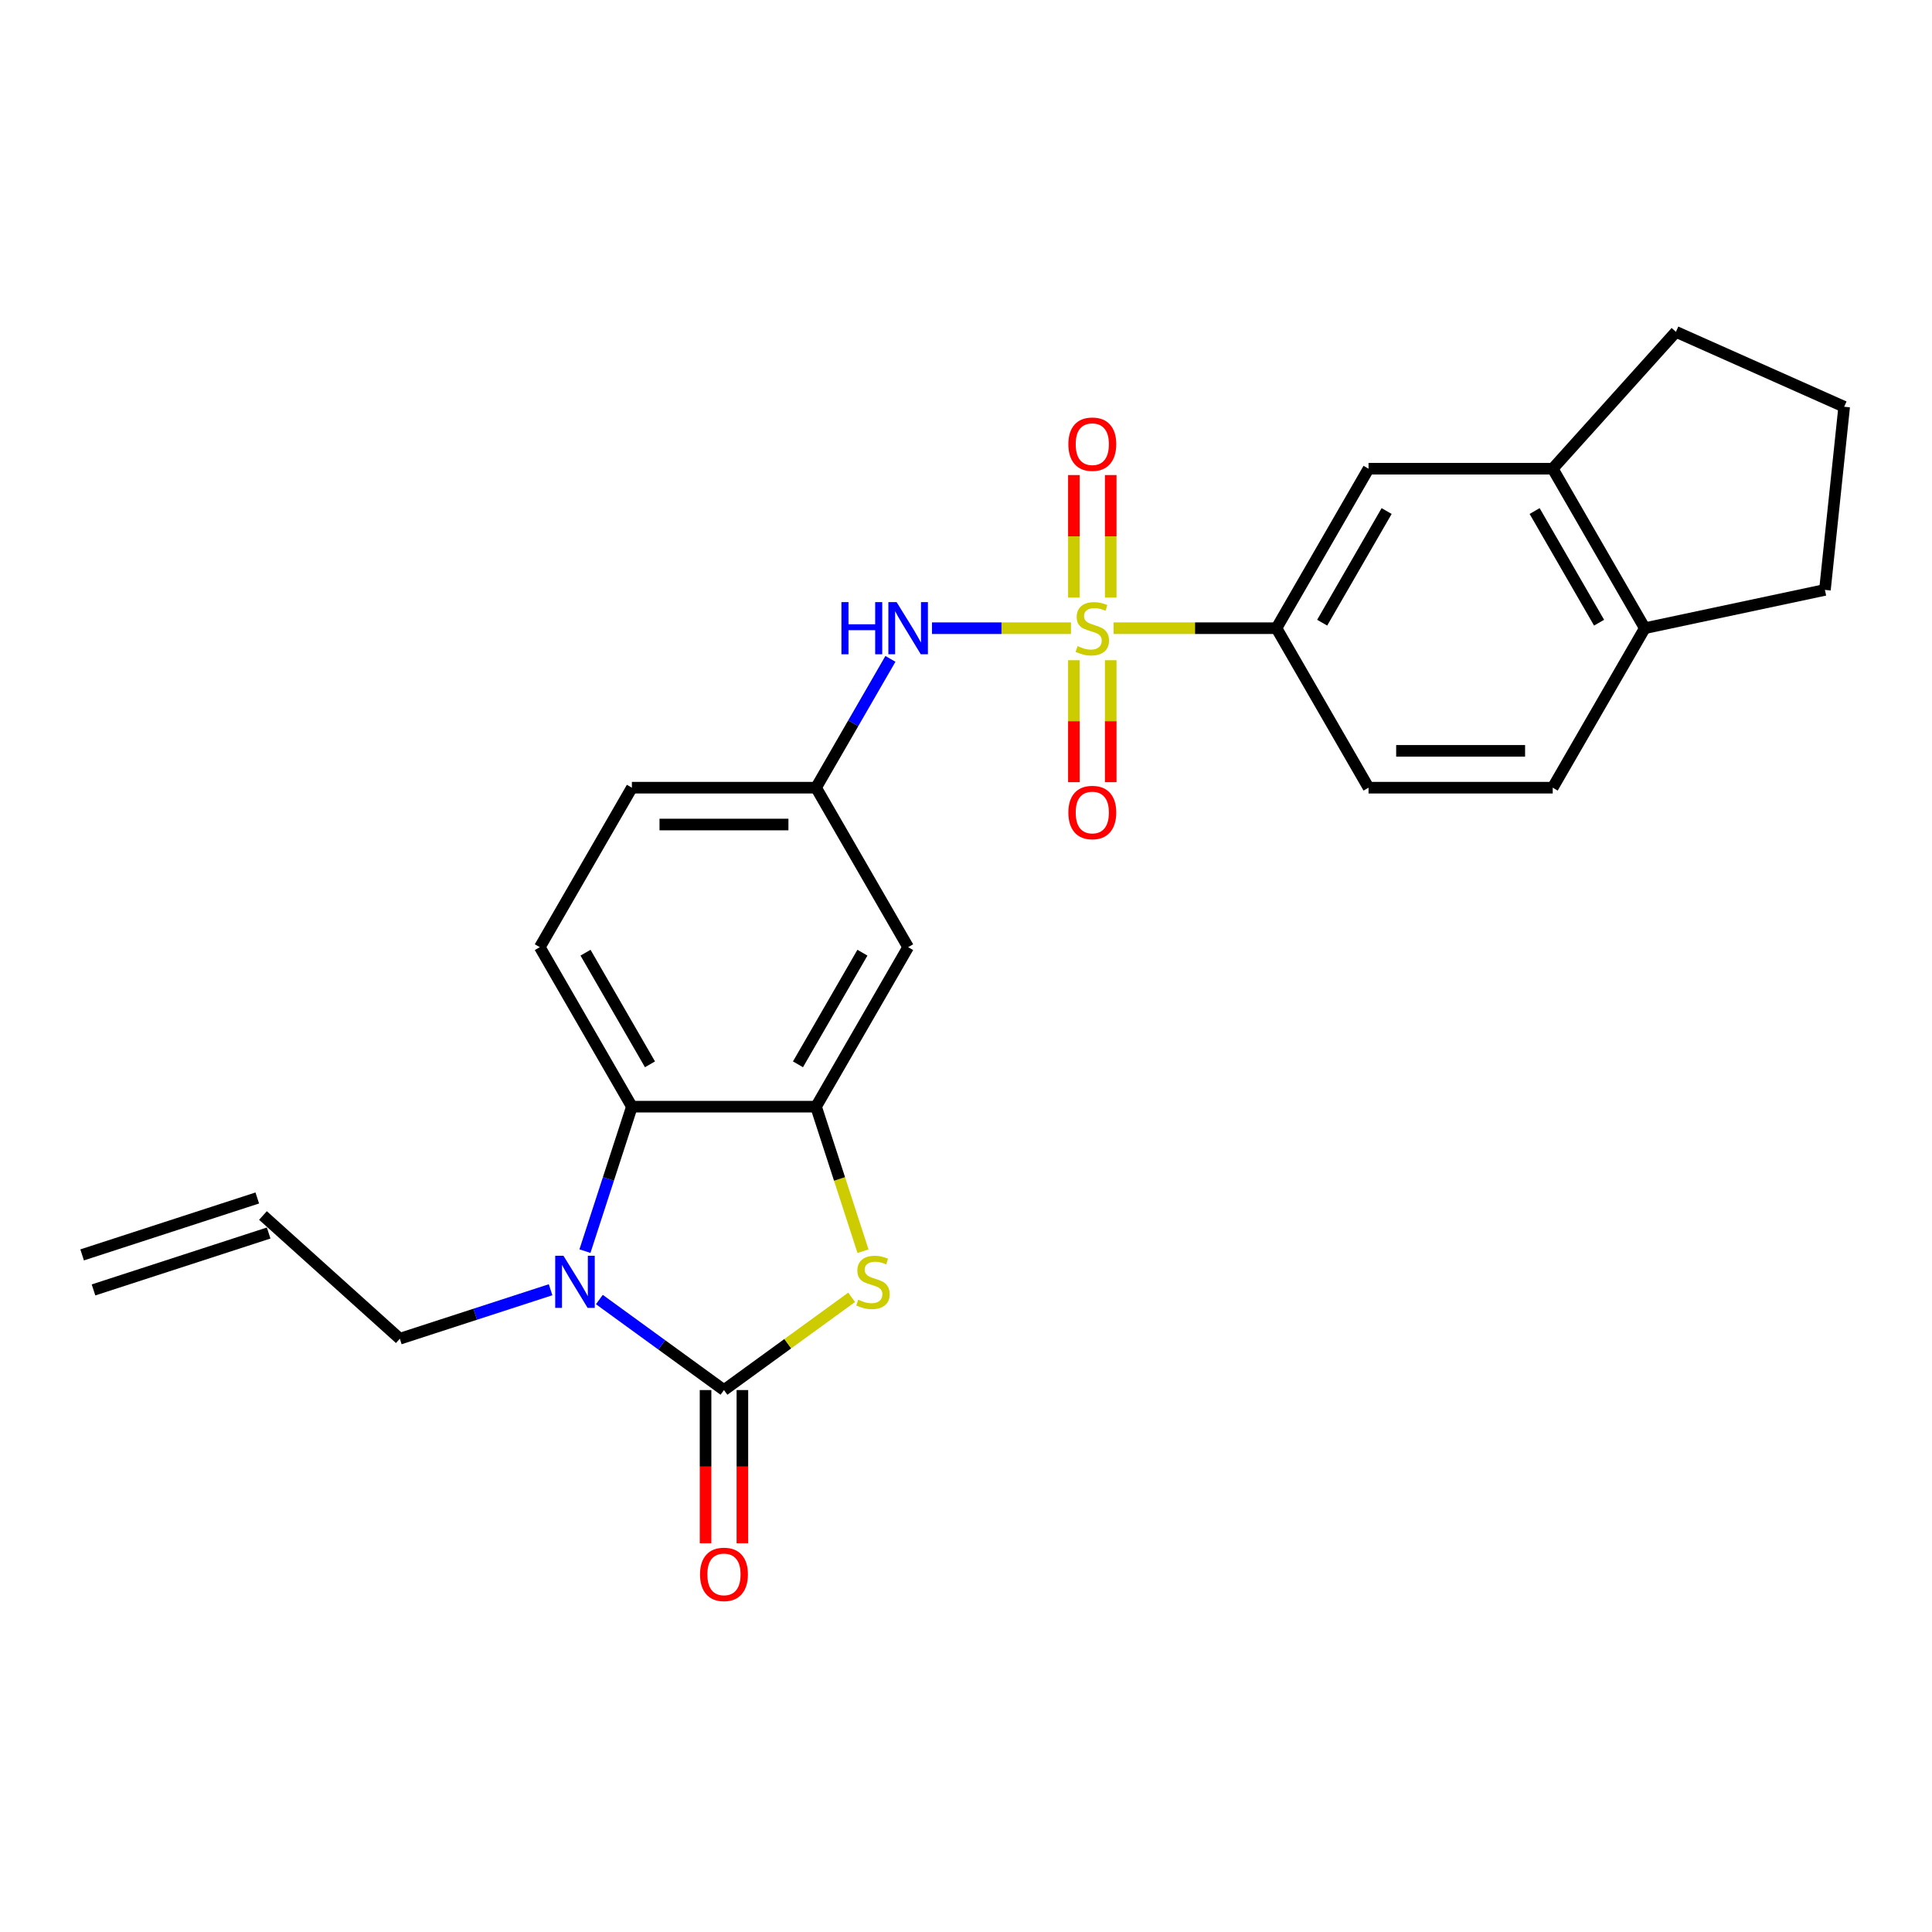 <?xml version='1.0' encoding='iso-8859-1'?>
<svg version='1.1' baseProfile='full'
              xmlns='http://www.w3.org/2000/svg'
                      xmlns:rdkit='http://www.rdkit.org/xml'
                      xmlns:xlink='http://www.w3.org/1999/xlink'
                  xml:space='preserve'
width='1000px' height='1000px' viewBox='0 0 1000 1000'>
<!-- END OF HEADER -->
<rect style='opacity:1.0;fill:#FFFFFF;stroke:none' width='1000' height='1000' x='0' y='0'> </rect>
<path class='bond-5' d='M 554.334,325.153 L 518.364,325.153' style='fill:none;fill-rule:evenodd;stroke:#CCCC00;stroke-width:6px;stroke-linecap:butt;stroke-linejoin:miter;stroke-opacity:1' />
<path class='bond-5' d='M 518.364,325.153 L 482.394,325.153' style='fill:none;fill-rule:evenodd;stroke:#0000FF;stroke-width:6px;stroke-linecap:butt;stroke-linejoin:miter;stroke-opacity:1' />
<path class='bond-6' d='M 576.411,325.153 L 618.553,325.153' style='fill:none;fill-rule:evenodd;stroke:#CCCC00;stroke-width:6px;stroke-linecap:butt;stroke-linejoin:miter;stroke-opacity:1' />
<path class='bond-6' d='M 618.553,325.153 L 660.695,325.153' style='fill:none;fill-rule:evenodd;stroke:#000000;stroke-width:6px;stroke-linecap:butt;stroke-linejoin:miter;stroke-opacity:1' />
<path class='bond-8' d='M 555.84,341.72 L 555.84,373.289' style='fill:none;fill-rule:evenodd;stroke:#CCCC00;stroke-width:6px;stroke-linecap:butt;stroke-linejoin:miter;stroke-opacity:1' />
<path class='bond-8' d='M 555.84,373.289 L 555.84,404.857' style='fill:none;fill-rule:evenodd;stroke:#FF0000;stroke-width:6px;stroke-linecap:butt;stroke-linejoin:miter;stroke-opacity:1' />
<path class='bond-8' d='M 574.905,341.72 L 574.905,373.289' style='fill:none;fill-rule:evenodd;stroke:#CCCC00;stroke-width:6px;stroke-linecap:butt;stroke-linejoin:miter;stroke-opacity:1' />
<path class='bond-8' d='M 574.905,373.289 L 574.905,404.857' style='fill:none;fill-rule:evenodd;stroke:#FF0000;stroke-width:6px;stroke-linecap:butt;stroke-linejoin:miter;stroke-opacity:1' />
<path class='bond-9' d='M 574.905,309.31 L 574.905,277.599' style='fill:none;fill-rule:evenodd;stroke:#CCCC00;stroke-width:6px;stroke-linecap:butt;stroke-linejoin:miter;stroke-opacity:1' />
<path class='bond-9' d='M 574.905,277.599 L 574.905,245.887' style='fill:none;fill-rule:evenodd;stroke:#FF0000;stroke-width:6px;stroke-linecap:butt;stroke-linejoin:miter;stroke-opacity:1' />
<path class='bond-9' d='M 555.84,309.31 L 555.84,277.599' style='fill:none;fill-rule:evenodd;stroke:#CCCC00;stroke-width:6px;stroke-linecap:butt;stroke-linejoin:miter;stroke-opacity:1' />
<path class='bond-9' d='M 555.84,277.599 L 555.84,245.887' style='fill:none;fill-rule:evenodd;stroke:#FF0000;stroke-width:6px;stroke-linecap:butt;stroke-linejoin:miter;stroke-opacity:1' />
<path class='bond-0' d='M 374.726,719.497 L 407.766,695.492' style='fill:none;fill-rule:evenodd;stroke:#000000;stroke-width:6px;stroke-linecap:butt;stroke-linejoin:miter;stroke-opacity:1' />
<path class='bond-0' d='M 407.766,695.492 L 440.806,671.487' style='fill:none;fill-rule:evenodd;stroke:#CCCC00;stroke-width:6px;stroke-linecap:butt;stroke-linejoin:miter;stroke-opacity:1' />
<path class='bond-13' d='M 365.194,719.497 L 365.194,759.141' style='fill:none;fill-rule:evenodd;stroke:#000000;stroke-width:6px;stroke-linecap:butt;stroke-linejoin:miter;stroke-opacity:1' />
<path class='bond-13' d='M 365.194,759.141 L 365.194,798.786' style='fill:none;fill-rule:evenodd;stroke:#FF0000;stroke-width:6px;stroke-linecap:butt;stroke-linejoin:miter;stroke-opacity:1' />
<path class='bond-13' d='M 384.259,719.497 L 384.259,759.141' style='fill:none;fill-rule:evenodd;stroke:#000000;stroke-width:6px;stroke-linecap:butt;stroke-linejoin:miter;stroke-opacity:1' />
<path class='bond-13' d='M 384.259,759.141 L 384.259,798.786' style='fill:none;fill-rule:evenodd;stroke:#FF0000;stroke-width:6px;stroke-linecap:butt;stroke-linejoin:miter;stroke-opacity:1' />
<path class='bond-28' d='M 374.726,719.497 L 342.478,696.067' style='fill:none;fill-rule:evenodd;stroke:#000000;stroke-width:6px;stroke-linecap:butt;stroke-linejoin:miter;stroke-opacity:1' />
<path class='bond-28' d='M 342.478,696.067 L 310.229,672.637' style='fill:none;fill-rule:evenodd;stroke:#0000FF;stroke-width:6px;stroke-linecap:butt;stroke-linejoin:miter;stroke-opacity:1' />
<path class='bond-1' d='M 302.768,647.586 L 314.917,610.198' style='fill:none;fill-rule:evenodd;stroke:#0000FF;stroke-width:6px;stroke-linecap:butt;stroke-linejoin:miter;stroke-opacity:1' />
<path class='bond-1' d='M 314.917,610.198 L 327.065,572.81' style='fill:none;fill-rule:evenodd;stroke:#000000;stroke-width:6px;stroke-linecap:butt;stroke-linejoin:miter;stroke-opacity:1' />
<path class='bond-19' d='M 284.988,667.568 L 245.969,680.246' style='fill:none;fill-rule:evenodd;stroke:#0000FF;stroke-width:6px;stroke-linecap:butt;stroke-linejoin:miter;stroke-opacity:1' />
<path class='bond-19' d='M 245.969,680.246 L 206.951,692.924' style='fill:none;fill-rule:evenodd;stroke:#000000;stroke-width:6px;stroke-linecap:butt;stroke-linejoin:miter;stroke-opacity:1' />
<path class='bond-2' d='M 446.697,647.624 L 434.542,610.217' style='fill:none;fill-rule:evenodd;stroke:#CCCC00;stroke-width:6px;stroke-linecap:butt;stroke-linejoin:miter;stroke-opacity:1' />
<path class='bond-2' d='M 434.542,610.217 L 422.388,572.81' style='fill:none;fill-rule:evenodd;stroke:#000000;stroke-width:6px;stroke-linecap:butt;stroke-linejoin:miter;stroke-opacity:1' />
<path class='bond-3' d='M 422.388,572.81 L 470.049,490.257' style='fill:none;fill-rule:evenodd;stroke:#000000;stroke-width:6px;stroke-linecap:butt;stroke-linejoin:miter;stroke-opacity:1' />
<path class='bond-3' d='M 413.027,550.894 L 446.39,493.108' style='fill:none;fill-rule:evenodd;stroke:#000000;stroke-width:6px;stroke-linecap:butt;stroke-linejoin:miter;stroke-opacity:1' />
<path class='bond-27' d='M 422.388,572.81 L 327.065,572.81' style='fill:none;fill-rule:evenodd;stroke:#000000;stroke-width:6px;stroke-linecap:butt;stroke-linejoin:miter;stroke-opacity:1' />
<path class='bond-4' d='M 327.065,572.81 L 279.403,490.257' style='fill:none;fill-rule:evenodd;stroke:#000000;stroke-width:6px;stroke-linecap:butt;stroke-linejoin:miter;stroke-opacity:1' />
<path class='bond-4' d='M 336.426,550.894 L 303.063,493.108' style='fill:none;fill-rule:evenodd;stroke:#000000;stroke-width:6px;stroke-linecap:butt;stroke-linejoin:miter;stroke-opacity:1' />
<path class='bond-14' d='M 460.881,341.034 L 441.634,374.37' style='fill:none;fill-rule:evenodd;stroke:#0000FF;stroke-width:6px;stroke-linecap:butt;stroke-linejoin:miter;stroke-opacity:1' />
<path class='bond-14' d='M 441.634,374.37 L 422.388,407.705' style='fill:none;fill-rule:evenodd;stroke:#000000;stroke-width:6px;stroke-linecap:butt;stroke-linejoin:miter;stroke-opacity:1' />
<path class='bond-10' d='M 660.695,325.153 L 708.357,242.601' style='fill:none;fill-rule:evenodd;stroke:#000000;stroke-width:6px;stroke-linecap:butt;stroke-linejoin:miter;stroke-opacity:1' />
<path class='bond-10' d='M 684.355,322.303 L 717.718,264.516' style='fill:none;fill-rule:evenodd;stroke:#000000;stroke-width:6px;stroke-linecap:butt;stroke-linejoin:miter;stroke-opacity:1' />
<path class='bond-16' d='M 660.695,325.153 L 708.357,407.705' style='fill:none;fill-rule:evenodd;stroke:#000000;stroke-width:6px;stroke-linecap:butt;stroke-linejoin:miter;stroke-opacity:1' />
<path class='bond-7' d='M 470.049,490.257 L 422.388,407.705' style='fill:none;fill-rule:evenodd;stroke:#000000;stroke-width:6px;stroke-linecap:butt;stroke-linejoin:miter;stroke-opacity:1' />
<path class='bond-12' d='M 708.357,242.601 L 803.68,242.601' style='fill:none;fill-rule:evenodd;stroke:#000000;stroke-width:6px;stroke-linecap:butt;stroke-linejoin:miter;stroke-opacity:1' />
<path class='bond-11' d='M 279.403,490.257 L 327.065,407.705' style='fill:none;fill-rule:evenodd;stroke:#000000;stroke-width:6px;stroke-linecap:butt;stroke-linejoin:miter;stroke-opacity:1' />
<path class='bond-22' d='M 803.68,242.601 L 867.464,171.762' style='fill:none;fill-rule:evenodd;stroke:#000000;stroke-width:6px;stroke-linecap:butt;stroke-linejoin:miter;stroke-opacity:1' />
<path class='bond-25' d='M 803.68,242.601 L 851.342,325.153' style='fill:none;fill-rule:evenodd;stroke:#000000;stroke-width:6px;stroke-linecap:butt;stroke-linejoin:miter;stroke-opacity:1' />
<path class='bond-25' d='M 794.319,264.516 L 827.682,322.303' style='fill:none;fill-rule:evenodd;stroke:#000000;stroke-width:6px;stroke-linecap:butt;stroke-linejoin:miter;stroke-opacity:1' />
<path class='bond-21' d='M 422.388,407.705 L 327.065,407.705' style='fill:none;fill-rule:evenodd;stroke:#000000;stroke-width:6px;stroke-linecap:butt;stroke-linejoin:miter;stroke-opacity:1' />
<path class='bond-21' d='M 408.089,426.77 L 341.363,426.77' style='fill:none;fill-rule:evenodd;stroke:#000000;stroke-width:6px;stroke-linecap:butt;stroke-linejoin:miter;stroke-opacity:1' />
<path class='bond-15' d='M 851.342,325.153 L 803.68,407.705' style='fill:none;fill-rule:evenodd;stroke:#000000;stroke-width:6px;stroke-linecap:butt;stroke-linejoin:miter;stroke-opacity:1' />
<path class='bond-24' d='M 851.342,325.153 L 944.581,305.334' style='fill:none;fill-rule:evenodd;stroke:#000000;stroke-width:6px;stroke-linecap:butt;stroke-linejoin:miter;stroke-opacity:1' />
<path class='bond-17' d='M 708.357,407.705 L 803.68,407.705' style='fill:none;fill-rule:evenodd;stroke:#000000;stroke-width:6px;stroke-linecap:butt;stroke-linejoin:miter;stroke-opacity:1' />
<path class='bond-17' d='M 722.655,388.641 L 789.382,388.641' style='fill:none;fill-rule:evenodd;stroke:#000000;stroke-width:6px;stroke-linecap:butt;stroke-linejoin:miter;stroke-opacity:1' />
<path class='bond-18' d='M 136.112,629.14 L 206.951,692.924' style='fill:none;fill-rule:evenodd;stroke:#000000;stroke-width:6px;stroke-linecap:butt;stroke-linejoin:miter;stroke-opacity:1' />
<path class='bond-20' d='M 133.166,620.074 L 42.509,649.531' style='fill:none;fill-rule:evenodd;stroke:#000000;stroke-width:6px;stroke-linecap:butt;stroke-linejoin:miter;stroke-opacity:1' />
<path class='bond-20' d='M 139.058,638.206 L 48.4,667.662' style='fill:none;fill-rule:evenodd;stroke:#000000;stroke-width:6px;stroke-linecap:butt;stroke-linejoin:miter;stroke-opacity:1' />
<path class='bond-23' d='M 867.464,171.762 L 954.545,210.534' style='fill:none;fill-rule:evenodd;stroke:#000000;stroke-width:6px;stroke-linecap:butt;stroke-linejoin:miter;stroke-opacity:1' />
<path class='bond-26' d='M 954.545,210.534 L 944.581,305.334' style='fill:none;fill-rule:evenodd;stroke:#000000;stroke-width:6px;stroke-linecap:butt;stroke-linejoin:miter;stroke-opacity:1' />
<path  class='atom-0' d='M 557.747 334.419
Q 558.052 334.533, 559.31 335.067
Q 560.568 335.601, 561.941 335.944
Q 563.352 336.249, 564.724 336.249
Q 567.279 336.249, 568.766 335.029
Q 570.253 333.77, 570.253 331.597
Q 570.253 330.11, 569.49 329.195
Q 568.766 328.28, 567.622 327.784
Q 566.478 327.288, 564.572 326.716
Q 562.17 325.992, 560.721 325.306
Q 559.31 324.619, 558.28 323.17
Q 557.289 321.722, 557.289 319.281
Q 557.289 315.888, 559.577 313.791
Q 561.903 311.694, 566.478 311.694
Q 569.605 311.694, 573.151 313.181
L 572.274 316.117
Q 569.033 314.782, 566.593 314.782
Q 563.962 314.782, 562.513 315.888
Q 561.064 316.955, 561.102 318.824
Q 561.102 320.273, 561.826 321.15
Q 562.589 322.027, 563.657 322.522
Q 564.762 323.018, 566.593 323.59
Q 569.033 324.352, 570.482 325.115
Q 571.931 325.878, 572.96 327.441
Q 574.028 328.966, 574.028 331.597
Q 574.028 335.334, 571.511 337.354
Q 569.033 339.337, 564.877 339.337
Q 562.475 339.337, 560.644 338.803
Q 558.852 338.308, 556.717 337.431
L 557.747 334.419
' fill='#CCCC00'/>
<path  class='atom-2' d='M 291.641 649.969
L 300.487 664.268
Q 301.364 665.679, 302.775 668.233
Q 304.186 670.788, 304.262 670.94
L 304.262 649.969
L 307.846 649.969
L 307.846 676.965
L 304.148 676.965
L 294.653 661.332
Q 293.548 659.502, 292.366 657.405
Q 291.222 655.308, 290.879 654.659
L 290.879 676.965
L 287.371 676.965
L 287.371 649.969
L 291.641 649.969
' fill='#0000FF'/>
<path  class='atom-3' d='M 444.219 672.733
Q 444.524 672.847, 445.782 673.381
Q 447.04 673.915, 448.413 674.258
Q 449.824 674.563, 451.196 674.563
Q 453.751 674.563, 455.238 673.343
Q 456.725 672.084, 456.725 669.911
Q 456.725 668.424, 455.962 667.509
Q 455.238 666.594, 454.094 666.098
Q 452.95 665.602, 451.044 665.03
Q 448.642 664.306, 447.193 663.62
Q 445.782 662.933, 444.752 661.484
Q 443.761 660.036, 443.761 657.595
Q 443.761 654.202, 446.049 652.105
Q 448.375 650.008, 452.95 650.008
Q 456.077 650.008, 459.623 651.495
L 458.746 654.431
Q 455.505 653.096, 453.065 653.096
Q 450.434 653.096, 448.985 654.202
Q 447.536 655.269, 447.574 657.138
Q 447.574 658.587, 448.298 659.464
Q 449.061 660.341, 450.129 660.836
Q 451.234 661.332, 453.065 661.904
Q 455.505 662.666, 456.954 663.429
Q 458.403 664.192, 459.432 665.755
Q 460.5 667.28, 460.5 669.911
Q 460.5 673.648, 457.983 675.669
Q 455.505 677.651, 451.349 677.651
Q 448.947 677.651, 447.116 677.117
Q 445.324 676.622, 443.189 675.745
L 444.219 672.733
' fill='#CCCC00'/>
<path  class='atom-6' d='M 435.523 311.655
L 439.184 311.655
L 439.184 323.132
L 452.987 323.132
L 452.987 311.655
L 456.647 311.655
L 456.647 338.651
L 452.987 338.651
L 452.987 326.183
L 439.184 326.183
L 439.184 338.651
L 435.523 338.651
L 435.523 311.655
' fill='#0000FF'/>
<path  class='atom-6' d='M 464.082 311.655
L 472.928 325.954
Q 473.805 327.365, 475.216 329.919
Q 476.627 332.474, 476.703 332.626
L 476.703 311.655
L 480.287 311.655
L 480.287 338.651
L 476.589 338.651
L 467.094 323.018
Q 465.989 321.188, 464.807 319.091
Q 463.663 316.993, 463.32 316.345
L 463.32 338.651
L 459.812 338.651
L 459.812 311.655
L 464.082 311.655
' fill='#0000FF'/>
<path  class='atom-9' d='M 552.98 420.552
Q 552.98 414.07, 556.183 410.448
Q 559.386 406.826, 565.372 406.826
Q 571.359 406.826, 574.562 410.448
Q 577.764 414.07, 577.764 420.552
Q 577.764 427.111, 574.523 430.847
Q 571.282 434.546, 565.372 434.546
Q 559.424 434.546, 556.183 430.847
Q 552.98 427.149, 552.98 420.552
M 565.372 431.495
Q 569.49 431.495, 571.702 428.75
Q 573.952 425.967, 573.952 420.552
Q 573.952 415.252, 571.702 412.583
Q 569.49 409.876, 565.372 409.876
Q 561.255 409.876, 559.005 412.545
Q 556.793 415.214, 556.793 420.552
Q 556.793 426.005, 559.005 428.75
Q 561.255 431.495, 565.372 431.495
' fill='#FF0000'/>
<path  class='atom-10' d='M 552.98 229.906
Q 552.98 223.424, 556.183 219.802
Q 559.386 216.18, 565.372 216.18
Q 571.359 216.18, 574.562 219.802
Q 577.764 223.424, 577.764 229.906
Q 577.764 236.465, 574.523 240.201
Q 571.282 243.9, 565.372 243.9
Q 559.424 243.9, 556.183 240.201
Q 552.98 236.503, 552.98 229.906
M 565.372 240.849
Q 569.49 240.849, 571.702 238.104
Q 573.952 235.321, 573.952 229.906
Q 573.952 224.606, 571.702 221.937
Q 569.49 219.23, 565.372 219.23
Q 561.255 219.23, 559.005 221.899
Q 556.793 224.568, 556.793 229.906
Q 556.793 235.359, 559.005 238.104
Q 561.255 240.849, 565.372 240.849
' fill='#FF0000'/>
<path  class='atom-14' d='M 362.334 814.896
Q 362.334 808.414, 365.537 804.792
Q 368.74 801.169, 374.726 801.169
Q 380.713 801.169, 383.916 804.792
Q 387.118 808.414, 387.118 814.896
Q 387.118 821.454, 383.877 825.191
Q 380.636 828.889, 374.726 828.889
Q 368.778 828.889, 365.537 825.191
Q 362.334 821.492, 362.334 814.896
M 374.726 825.839
Q 378.844 825.839, 381.056 823.094
Q 383.306 820.31, 383.306 814.896
Q 383.306 809.596, 381.056 806.927
Q 378.844 804.22, 374.726 804.22
Q 370.608 804.22, 368.359 806.889
Q 366.147 809.558, 366.147 814.896
Q 366.147 820.348, 368.359 823.094
Q 370.608 825.839, 374.726 825.839
' fill='#FF0000'/>
</svg>
